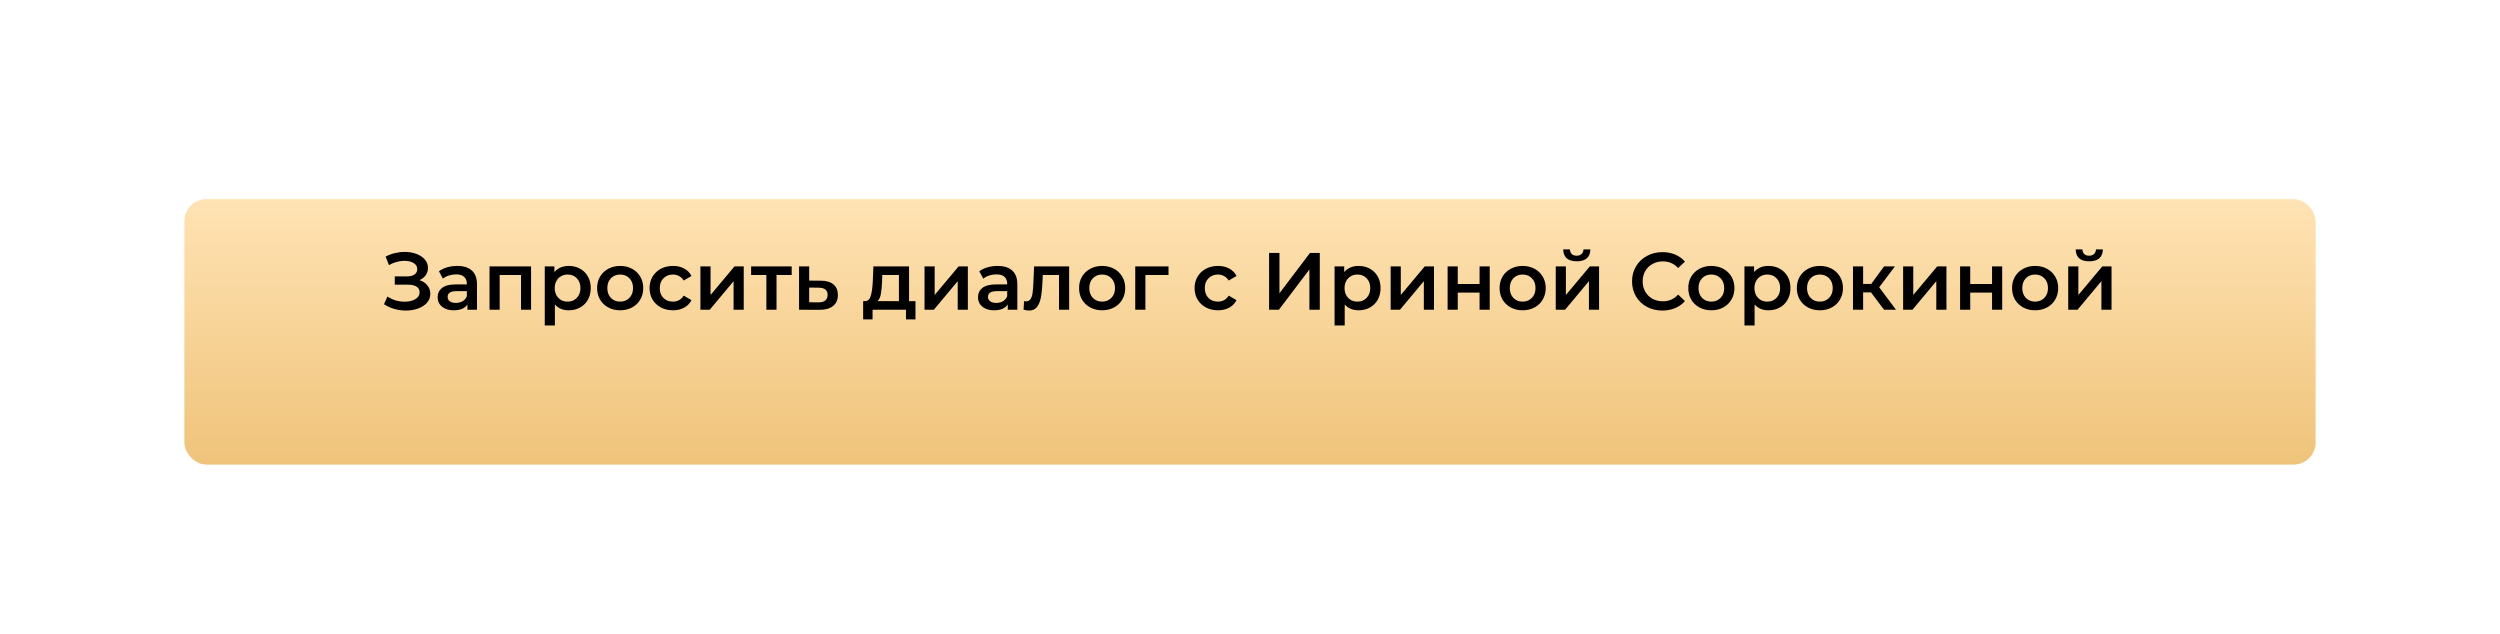 <?xml version="1.0" encoding="UTF-8"?> <svg xmlns="http://www.w3.org/2000/svg" width="678" height="172" viewBox="0 0 678 172" fill="none"> <g filter="url(#filter0_dd_710_4)"> <rect x="50" y="40" width="578" height="72" rx="6" fill="url(#paint0_linear_710_4)"></rect> </g> <path d="M113.751 75.97C114.675 76.263 115.394 76.74 115.907 77.4C116.435 78.045 116.699 78.808 116.699 79.688C116.699 80.612 116.398 81.419 115.797 82.108C115.196 82.783 114.389 83.303 113.377 83.67C112.38 84.037 111.287 84.22 110.099 84.22C109.072 84.22 108.038 84.081 106.997 83.802C105.97 83.509 105.017 83.076 104.137 82.504L105.061 80.414C105.736 80.869 106.484 81.221 107.305 81.47C108.126 81.705 108.94 81.822 109.747 81.822C110.906 81.822 111.866 81.595 112.629 81.14C113.406 80.685 113.795 80.062 113.795 79.27C113.795 78.595 113.516 78.082 112.959 77.73C112.402 77.378 111.632 77.202 110.649 77.202H107.063V74.958H110.429C111.28 74.958 111.947 74.782 112.431 74.43C112.915 74.078 113.157 73.601 113.157 73C113.157 72.281 112.827 71.724 112.167 71.328C111.522 70.932 110.693 70.734 109.681 70.734C108.992 70.734 108.28 70.837 107.547 71.042C106.814 71.233 106.124 71.519 105.479 71.9L104.577 69.59C105.369 69.165 106.205 68.849 107.085 68.644C107.98 68.424 108.867 68.314 109.747 68.314C110.891 68.314 111.94 68.49 112.893 68.842C113.861 69.194 114.631 69.7 115.203 70.36C115.775 71.005 116.061 71.768 116.061 72.648C116.061 73.411 115.856 74.078 115.445 74.65C115.034 75.222 114.47 75.662 113.751 75.97ZM124.012 72.12C125.743 72.12 127.063 72.538 127.972 73.374C128.896 74.195 129.358 75.442 129.358 77.114V84H126.762V82.57C126.425 83.083 125.941 83.479 125.31 83.758C124.694 84.022 123.946 84.154 123.066 84.154C122.186 84.154 121.416 84.007 120.756 83.714C120.096 83.406 119.583 82.988 119.216 82.46C118.864 81.917 118.688 81.309 118.688 80.634C118.688 79.578 119.077 78.735 119.854 78.104C120.646 77.459 121.885 77.136 123.572 77.136H126.608V76.96C126.608 76.139 126.359 75.508 125.86 75.068C125.376 74.628 124.65 74.408 123.682 74.408C123.022 74.408 122.369 74.511 121.724 74.716C121.093 74.921 120.558 75.207 120.118 75.574L119.04 73.572C119.656 73.103 120.397 72.743 121.262 72.494C122.127 72.245 123.044 72.12 124.012 72.12ZM123.638 82.152C124.327 82.152 124.936 81.998 125.464 81.69C126.007 81.367 126.388 80.913 126.608 80.326V78.962H123.77C122.186 78.962 121.394 79.483 121.394 80.524C121.394 81.023 121.592 81.419 121.988 81.712C122.384 82.005 122.934 82.152 123.638 82.152ZM144.025 72.252V84H141.297V74.584H135.511V84H132.761V72.252H144.025ZM154.248 72.12C155.392 72.12 156.411 72.369 157.306 72.868C158.215 73.367 158.926 74.071 159.44 74.98C159.953 75.889 160.21 76.938 160.21 78.126C160.21 79.314 159.953 80.37 159.44 81.294C158.926 82.203 158.215 82.907 157.306 83.406C156.411 83.905 155.392 84.154 154.248 84.154C152.664 84.154 151.41 83.626 150.486 82.57V88.268H147.736V72.252H150.354V73.792C150.808 73.235 151.366 72.817 152.026 72.538C152.7 72.259 153.441 72.12 154.248 72.12ZM153.94 81.8C154.952 81.8 155.78 81.463 156.426 80.788C157.086 80.113 157.416 79.226 157.416 78.126C157.416 77.026 157.086 76.139 156.426 75.464C155.78 74.789 154.952 74.452 153.94 74.452C153.28 74.452 152.686 74.606 152.158 74.914C151.63 75.207 151.212 75.633 150.904 76.19C150.596 76.747 150.442 77.393 150.442 78.126C150.442 78.859 150.596 79.505 150.904 80.062C151.212 80.619 151.63 81.052 152.158 81.36C152.686 81.653 153.28 81.8 153.94 81.8ZM168.183 84.154C166.995 84.154 165.924 83.897 164.971 83.384C164.017 82.871 163.269 82.159 162.727 81.25C162.199 80.326 161.935 79.285 161.935 78.126C161.935 76.967 162.199 75.933 162.727 75.024C163.269 74.115 164.017 73.403 164.971 72.89C165.924 72.377 166.995 72.12 168.183 72.12C169.385 72.12 170.463 72.377 171.417 72.89C172.37 73.403 173.111 74.115 173.639 75.024C174.181 75.933 174.453 76.967 174.453 78.126C174.453 79.285 174.181 80.326 173.639 81.25C173.111 82.159 172.37 82.871 171.417 83.384C170.463 83.897 169.385 84.154 168.183 84.154ZM168.183 81.8C169.195 81.8 170.031 81.463 170.691 80.788C171.351 80.113 171.681 79.226 171.681 78.126C171.681 77.026 171.351 76.139 170.691 75.464C170.031 74.789 169.195 74.452 168.183 74.452C167.171 74.452 166.335 74.789 165.675 75.464C165.029 76.139 164.707 77.026 164.707 78.126C164.707 79.226 165.029 80.113 165.675 80.788C166.335 81.463 167.171 81.8 168.183 81.8ZM182.515 84.154C181.298 84.154 180.205 83.897 179.237 83.384C178.269 82.871 177.514 82.159 176.971 81.25C176.429 80.326 176.157 79.285 176.157 78.126C176.157 76.967 176.429 75.933 176.971 75.024C177.514 74.115 178.262 73.403 179.215 72.89C180.183 72.377 181.283 72.12 182.515 72.12C183.674 72.12 184.686 72.355 185.551 72.824C186.431 73.293 187.091 73.968 187.531 74.848L185.419 76.08C185.082 75.537 184.657 75.134 184.143 74.87C183.645 74.591 183.095 74.452 182.493 74.452C181.467 74.452 180.616 74.789 179.941 75.464C179.267 76.124 178.929 77.011 178.929 78.126C178.929 79.241 179.259 80.135 179.919 80.81C180.594 81.47 181.452 81.8 182.493 81.8C183.095 81.8 183.645 81.668 184.143 81.404C184.657 81.125 185.082 80.715 185.419 80.172L187.531 81.404C187.077 82.284 186.409 82.966 185.529 83.45C184.664 83.919 183.659 84.154 182.515 84.154ZM189.952 72.252H192.702V79.996L199.192 72.252H201.7V84H198.95V76.256L192.482 84H189.952V72.252ZM214.706 74.584H210.592V84H207.842V74.584H203.706V72.252H214.706V74.584ZM222.597 76.124C224.093 76.124 225.237 76.461 226.029 77.136C226.835 77.811 227.239 78.764 227.239 79.996C227.239 81.287 226.799 82.284 225.919 82.988C225.039 83.692 223.799 84.037 222.201 84.022L216.701 84V72.252H219.451V76.102L222.597 76.124ZM221.959 81.998C222.765 82.013 223.381 81.844 223.807 81.492C224.232 81.14 224.445 80.627 224.445 79.952C224.445 79.292 224.239 78.808 223.829 78.5C223.418 78.192 222.795 78.031 221.959 78.016L219.451 77.994V81.976L221.959 81.998ZM248.276 81.668V86.618H245.702V84H236.638V86.618H234.086V81.668H234.636C235.384 81.639 235.89 81.162 236.154 80.238C236.432 79.299 236.616 77.979 236.704 76.278L236.858 72.252H246.538V81.668H248.276ZM239.212 76.476C239.153 77.825 239.043 78.925 238.882 79.776C238.72 80.627 238.427 81.257 238.002 81.668H243.788V74.584H239.278L239.212 76.476ZM250.732 72.252H253.482V79.996L259.972 72.252H262.48V84H259.73V76.256L253.262 84H250.732V72.252ZM270.557 72.12C272.288 72.12 273.608 72.538 274.517 73.374C275.441 74.195 275.903 75.442 275.903 77.114V84H273.307V82.57C272.97 83.083 272.486 83.479 271.855 83.758C271.239 84.022 270.491 84.154 269.611 84.154C268.731 84.154 267.961 84.007 267.301 83.714C266.641 83.406 266.128 82.988 265.761 82.46C265.409 81.917 265.233 81.309 265.233 80.634C265.233 79.578 265.622 78.735 266.399 78.104C267.191 77.459 268.43 77.136 270.117 77.136H273.153V76.96C273.153 76.139 272.904 75.508 272.405 75.068C271.921 74.628 271.195 74.408 270.227 74.408C269.567 74.408 268.914 74.511 268.269 74.716C267.638 74.921 267.103 75.207 266.663 75.574L265.585 73.572C266.201 73.103 266.942 72.743 267.807 72.494C268.672 72.245 269.589 72.12 270.557 72.12ZM270.183 82.152C270.872 82.152 271.481 81.998 272.009 81.69C272.552 81.367 272.933 80.913 273.153 80.326V78.962H270.315C268.731 78.962 267.939 79.483 267.939 80.524C267.939 81.023 268.137 81.419 268.533 81.712C268.929 82.005 269.479 82.152 270.183 82.152ZM289.954 72.252V84H287.204V74.584H282.804L282.694 76.916C282.621 78.471 282.474 79.776 282.254 80.832C282.049 81.873 281.689 82.702 281.176 83.318C280.677 83.919 279.988 84.22 279.108 84.22C278.697 84.22 278.191 84.139 277.59 83.978L277.722 81.668C277.927 81.712 278.103 81.734 278.25 81.734C278.807 81.734 279.225 81.514 279.504 81.074C279.783 80.619 279.959 80.084 280.032 79.468C280.12 78.837 280.193 77.943 280.252 76.784L280.45 72.252H289.954ZM298.894 84.154C297.706 84.154 296.635 83.897 295.682 83.384C294.728 82.871 293.98 82.159 293.438 81.25C292.91 80.326 292.646 79.285 292.646 78.126C292.646 76.967 292.91 75.933 293.438 75.024C293.98 74.115 294.728 73.403 295.682 72.89C296.635 72.377 297.706 72.12 298.894 72.12C300.096 72.12 301.174 72.377 302.128 72.89C303.081 73.403 303.822 74.115 304.35 75.024C304.892 75.933 305.164 76.967 305.164 78.126C305.164 79.285 304.892 80.326 304.35 81.25C303.822 82.159 303.081 82.871 302.128 83.384C301.174 83.897 300.096 84.154 298.894 84.154ZM298.894 81.8C299.906 81.8 300.742 81.463 301.402 80.788C302.062 80.113 302.392 79.226 302.392 78.126C302.392 77.026 302.062 76.139 301.402 75.464C300.742 74.789 299.906 74.452 298.894 74.452C297.882 74.452 297.046 74.789 296.386 75.464C295.74 76.139 295.418 77.026 295.418 78.126C295.418 79.226 295.74 80.113 296.386 80.788C297.046 81.463 297.882 81.8 298.894 81.8ZM316.9 74.584H310.63V84H307.88V72.252H316.9V74.584ZM330.328 84.154C329.11 84.154 328.018 83.897 327.05 83.384C326.082 82.871 325.326 82.159 324.784 81.25C324.241 80.326 323.97 79.285 323.97 78.126C323.97 76.967 324.241 75.933 324.784 75.024C325.326 74.115 326.074 73.403 327.028 72.89C327.996 72.377 329.096 72.12 330.328 72.12C331.486 72.12 332.498 72.355 333.364 72.824C334.244 73.293 334.904 73.968 335.344 74.848L333.232 76.08C332.894 75.537 332.469 75.134 331.956 74.87C331.457 74.591 330.907 74.452 330.306 74.452C329.279 74.452 328.428 74.789 327.754 75.464C327.079 76.124 326.742 77.011 326.742 78.126C326.742 79.241 327.072 80.135 327.732 80.81C328.406 81.47 329.264 81.8 330.306 81.8C330.907 81.8 331.457 81.668 331.956 81.404C332.469 81.125 332.894 80.715 333.232 80.172L335.344 81.404C334.889 82.284 334.222 82.966 333.342 83.45C332.476 83.919 331.472 84.154 330.328 84.154ZM344.175 68.6H346.991V79.534L355.263 68.6H357.925V84H355.109V73.088L346.837 84H344.175V68.6ZM368.447 72.12C369.591 72.12 370.61 72.369 371.505 72.868C372.414 73.367 373.126 74.071 373.639 74.98C374.152 75.889 374.409 76.938 374.409 78.126C374.409 79.314 374.152 80.37 373.639 81.294C373.126 82.203 372.414 82.907 371.505 83.406C370.61 83.905 369.591 84.154 368.447 84.154C366.863 84.154 365.609 83.626 364.685 82.57V88.268H361.935V72.252H364.553V73.792C365.008 73.235 365.565 72.817 366.225 72.538C366.9 72.259 367.64 72.12 368.447 72.12ZM368.139 81.8C369.151 81.8 369.98 81.463 370.625 80.788C371.285 80.113 371.615 79.226 371.615 78.126C371.615 77.026 371.285 76.139 370.625 75.464C369.98 74.789 369.151 74.452 368.139 74.452C367.479 74.452 366.885 74.606 366.357 74.914C365.829 75.207 365.411 75.633 365.103 76.19C364.795 76.747 364.641 77.393 364.641 78.126C364.641 78.859 364.795 79.505 365.103 80.062C365.411 80.619 365.829 81.052 366.357 81.36C366.885 81.653 367.479 81.8 368.139 81.8ZM377.146 72.252H379.896V79.996L386.386 72.252H388.894V84H386.144V76.256L379.676 84H377.146V72.252ZM392.593 72.252H395.343V77.026H401.261V72.252H404.011V84H401.261V79.358H395.343V84H392.593V72.252ZM412.933 84.154C411.745 84.154 410.674 83.897 409.721 83.384C408.767 82.871 408.019 82.159 407.477 81.25C406.949 80.326 406.685 79.285 406.685 78.126C406.685 76.967 406.949 75.933 407.477 75.024C408.019 74.115 408.767 73.403 409.721 72.89C410.674 72.377 411.745 72.12 412.933 72.12C414.135 72.12 415.213 72.377 416.167 72.89C417.12 73.403 417.861 74.115 418.389 75.024C418.931 75.933 419.203 76.967 419.203 78.126C419.203 79.285 418.931 80.326 418.389 81.25C417.861 82.159 417.12 82.871 416.167 83.384C415.213 83.897 414.135 84.154 412.933 84.154ZM412.933 81.8C413.945 81.8 414.781 81.463 415.441 80.788C416.101 80.113 416.431 79.226 416.431 78.126C416.431 77.026 416.101 76.139 415.441 75.464C414.781 74.789 413.945 74.452 412.933 74.452C411.921 74.452 411.085 74.789 410.425 75.464C409.779 76.139 409.457 77.026 409.457 78.126C409.457 79.226 409.779 80.113 410.425 80.788C411.085 81.463 411.921 81.8 412.933 81.8ZM421.919 72.252H424.669V79.996L431.159 72.252H433.667V84H430.917V76.256L424.449 84H421.919V72.252ZM427.617 70.866C426.429 70.866 425.52 70.595 424.889 70.052C424.273 69.495 423.958 68.688 423.943 67.632H425.769C425.784 68.16 425.945 68.578 426.253 68.886C426.576 69.194 427.023 69.348 427.595 69.348C428.153 69.348 428.593 69.194 428.915 68.886C429.253 68.578 429.429 68.16 429.443 67.632H431.313C431.299 68.688 430.976 69.495 430.345 70.052C429.715 70.595 428.805 70.866 427.617 70.866ZM450.839 84.22C449.284 84.22 447.876 83.883 446.615 83.208C445.368 82.519 444.385 81.573 443.667 80.37C442.963 79.167 442.611 77.811 442.611 76.3C442.611 74.789 442.97 73.433 443.689 72.23C444.407 71.027 445.39 70.089 446.637 69.414C447.898 68.725 449.306 68.38 450.861 68.38C452.122 68.38 453.273 68.6 454.315 69.04C455.356 69.48 456.236 70.118 456.955 70.954L455.107 72.692C453.992 71.489 452.621 70.888 450.993 70.888C449.937 70.888 448.991 71.123 448.155 71.592C447.319 72.047 446.666 72.685 446.197 73.506C445.727 74.327 445.493 75.259 445.493 76.3C445.493 77.341 445.727 78.273 446.197 79.094C446.666 79.915 447.319 80.561 448.155 81.03C448.991 81.485 449.937 81.712 450.993 81.712C452.621 81.712 453.992 81.103 455.107 79.886L456.955 81.646C456.236 82.482 455.349 83.12 454.293 83.56C453.251 84 452.1 84.22 450.839 84.22ZM464.108 84.154C462.92 84.154 461.85 83.897 460.896 83.384C459.943 82.871 459.195 82.159 458.652 81.25C458.124 80.326 457.86 79.285 457.86 78.126C457.86 76.967 458.124 75.933 458.652 75.024C459.195 74.115 459.943 73.403 460.896 72.89C461.85 72.377 462.92 72.12 464.108 72.12C465.311 72.12 466.389 72.377 467.342 72.89C468.296 73.403 469.036 74.115 469.564 75.024C470.107 75.933 470.378 76.967 470.378 78.126C470.378 79.285 470.107 80.326 469.564 81.25C469.036 82.159 468.296 82.871 467.342 83.384C466.389 83.897 465.311 84.154 464.108 84.154ZM464.108 81.8C465.12 81.8 465.956 81.463 466.616 80.788C467.276 80.113 467.606 79.226 467.606 78.126C467.606 77.026 467.276 76.139 466.616 75.464C465.956 74.789 465.12 74.452 464.108 74.452C463.096 74.452 462.26 74.789 461.6 75.464C460.955 76.139 460.632 77.026 460.632 78.126C460.632 79.226 460.955 80.113 461.6 80.788C462.26 81.463 463.096 81.8 464.108 81.8ZM479.607 72.12C480.751 72.12 481.77 72.369 482.665 72.868C483.574 73.367 484.286 74.071 484.799 74.98C485.312 75.889 485.569 76.938 485.569 78.126C485.569 79.314 485.312 80.37 484.799 81.294C484.286 82.203 483.574 82.907 482.665 83.406C481.77 83.905 480.751 84.154 479.607 84.154C478.023 84.154 476.769 83.626 475.845 82.57V88.268H473.095V72.252H475.713V73.792C476.168 73.235 476.725 72.817 477.385 72.538C478.06 72.259 478.8 72.12 479.607 72.12ZM479.299 81.8C480.311 81.8 481.14 81.463 481.785 80.788C482.445 80.113 482.775 79.226 482.775 78.126C482.775 77.026 482.445 76.139 481.785 75.464C481.14 74.789 480.311 74.452 479.299 74.452C478.639 74.452 478.045 74.606 477.517 74.914C476.989 75.207 476.571 75.633 476.263 76.19C475.955 76.747 475.801 77.393 475.801 78.126C475.801 78.859 475.955 79.505 476.263 80.062C476.571 80.619 476.989 81.052 477.517 81.36C478.045 81.653 478.639 81.8 479.299 81.8ZM493.542 84.154C492.354 84.154 491.283 83.897 490.33 83.384C489.377 82.871 488.629 82.159 488.086 81.25C487.558 80.326 487.294 79.285 487.294 78.126C487.294 76.967 487.558 75.933 488.086 75.024C488.629 74.115 489.377 73.403 490.33 72.89C491.283 72.377 492.354 72.12 493.542 72.12C494.745 72.12 495.823 72.377 496.776 72.89C497.729 73.403 498.47 74.115 498.998 75.024C499.541 75.933 499.812 76.967 499.812 78.126C499.812 79.285 499.541 80.326 498.998 81.25C498.47 82.159 497.729 82.871 496.776 83.384C495.823 83.897 494.745 84.154 493.542 84.154ZM493.542 81.8C494.554 81.8 495.39 81.463 496.05 80.788C496.71 80.113 497.04 79.226 497.04 78.126C497.04 77.026 496.71 76.139 496.05 75.464C495.39 74.789 494.554 74.452 493.542 74.452C492.53 74.452 491.694 74.789 491.034 75.464C490.389 76.139 490.066 77.026 490.066 78.126C490.066 79.226 490.389 80.113 491.034 80.788C491.694 81.463 492.53 81.8 493.542 81.8ZM507.413 79.292H505.279V84H502.529V72.252H505.279V77.004H507.479L510.955 72.252H513.903L509.635 77.906L514.189 84H510.955L507.413 79.292ZM516.128 72.252H518.878V79.996L525.368 72.252H527.876V84H525.126V76.256L518.658 84H516.128V72.252ZM531.576 72.252H534.326V77.026H540.244V72.252H542.994V84H540.244V79.358H534.326V84H531.576V72.252ZM551.915 84.154C550.727 84.154 549.656 83.897 548.703 83.384C547.75 82.871 547.002 82.159 546.459 81.25C545.931 80.326 545.667 79.285 545.667 78.126C545.667 76.967 545.931 75.933 546.459 75.024C547.002 74.115 547.75 73.403 548.703 72.89C549.656 72.377 550.727 72.12 551.915 72.12C553.118 72.12 554.196 72.377 555.149 72.89C556.102 73.403 556.843 74.115 557.371 75.024C557.914 75.933 558.185 76.967 558.185 78.126C558.185 79.285 557.914 80.326 557.371 81.25C556.843 82.159 556.102 82.871 555.149 83.384C554.196 83.897 553.118 84.154 551.915 84.154ZM551.915 81.8C552.927 81.8 553.763 81.463 554.423 80.788C555.083 80.113 555.413 79.226 555.413 78.126C555.413 77.026 555.083 76.139 554.423 75.464C553.763 74.789 552.927 74.452 551.915 74.452C550.903 74.452 550.067 74.789 549.407 75.464C548.762 76.139 548.439 77.026 548.439 78.126C548.439 79.226 548.762 80.113 549.407 80.788C550.067 81.463 550.903 81.8 551.915 81.8ZM560.902 72.252H563.652V79.996L570.142 72.252H572.65V84H569.9V76.256L563.432 84H560.902V72.252ZM566.6 70.866C565.412 70.866 564.502 70.595 563.872 70.052C563.256 69.495 562.94 68.688 562.926 67.632H564.752C564.766 68.16 564.928 68.578 565.236 68.886C565.558 69.194 566.006 69.348 566.578 69.348C567.135 69.348 567.575 69.194 567.898 68.886C568.235 68.578 568.411 68.16 568.426 67.632H570.296C570.281 68.688 569.958 69.495 569.328 70.052C568.697 70.595 567.788 70.866 566.6 70.866Z" fill="black"></path> <defs> <filter id="filter0_dd_710_4" x="0" y="0" width="678" height="172" filterUnits="userSpaceOnUse" color-interpolation-filters="sRGB"> <feFlood flood-opacity="0" result="BackgroundImageFix"></feFlood> <feColorMatrix in="SourceAlpha" type="matrix" values="0 0 0 0 0 0 0 0 0 0 0 0 0 0 0 0 0 0 127 0" result="hardAlpha"></feColorMatrix> <feOffset dy="4"></feOffset> <feColorMatrix type="matrix" values="0 0 0 0 0.82 0 0 0 0 0.678 0 0 0 0 0.443 0 0 0 1 0"></feColorMatrix> <feBlend mode="normal" in2="BackgroundImageFix" result="effect1_dropShadow_710_4"></feBlend> <feColorMatrix in="SourceAlpha" type="matrix" values="0 0 0 0 0 0 0 0 0 0 0 0 0 0 0 0 0 0 127 0" result="hardAlpha"></feColorMatrix> <feOffset dy="10"></feOffset> <feGaussianBlur stdDeviation="25"></feGaussianBlur> <feColorMatrix type="matrix" values="0 0 0 0 0.821 0 0 0 0 0.679 0 0 0 0 0.445 0 0 0 0.3 0"></feColorMatrix> <feBlend mode="normal" in2="effect1_dropShadow_710_4" result="effect2_dropShadow_710_4"></feBlend> <feBlend mode="normal" in="SourceGraphic" in2="effect2_dropShadow_710_4" result="shape"></feBlend> </filter> <linearGradient id="paint0_linear_710_4" x1="339" y1="40" x2="339" y2="112" gradientUnits="userSpaceOnUse"> <stop stop-color="#FFE3B4"></stop> <stop offset="1" stop-color="#EFC37A"></stop> </linearGradient> </defs> </svg> 